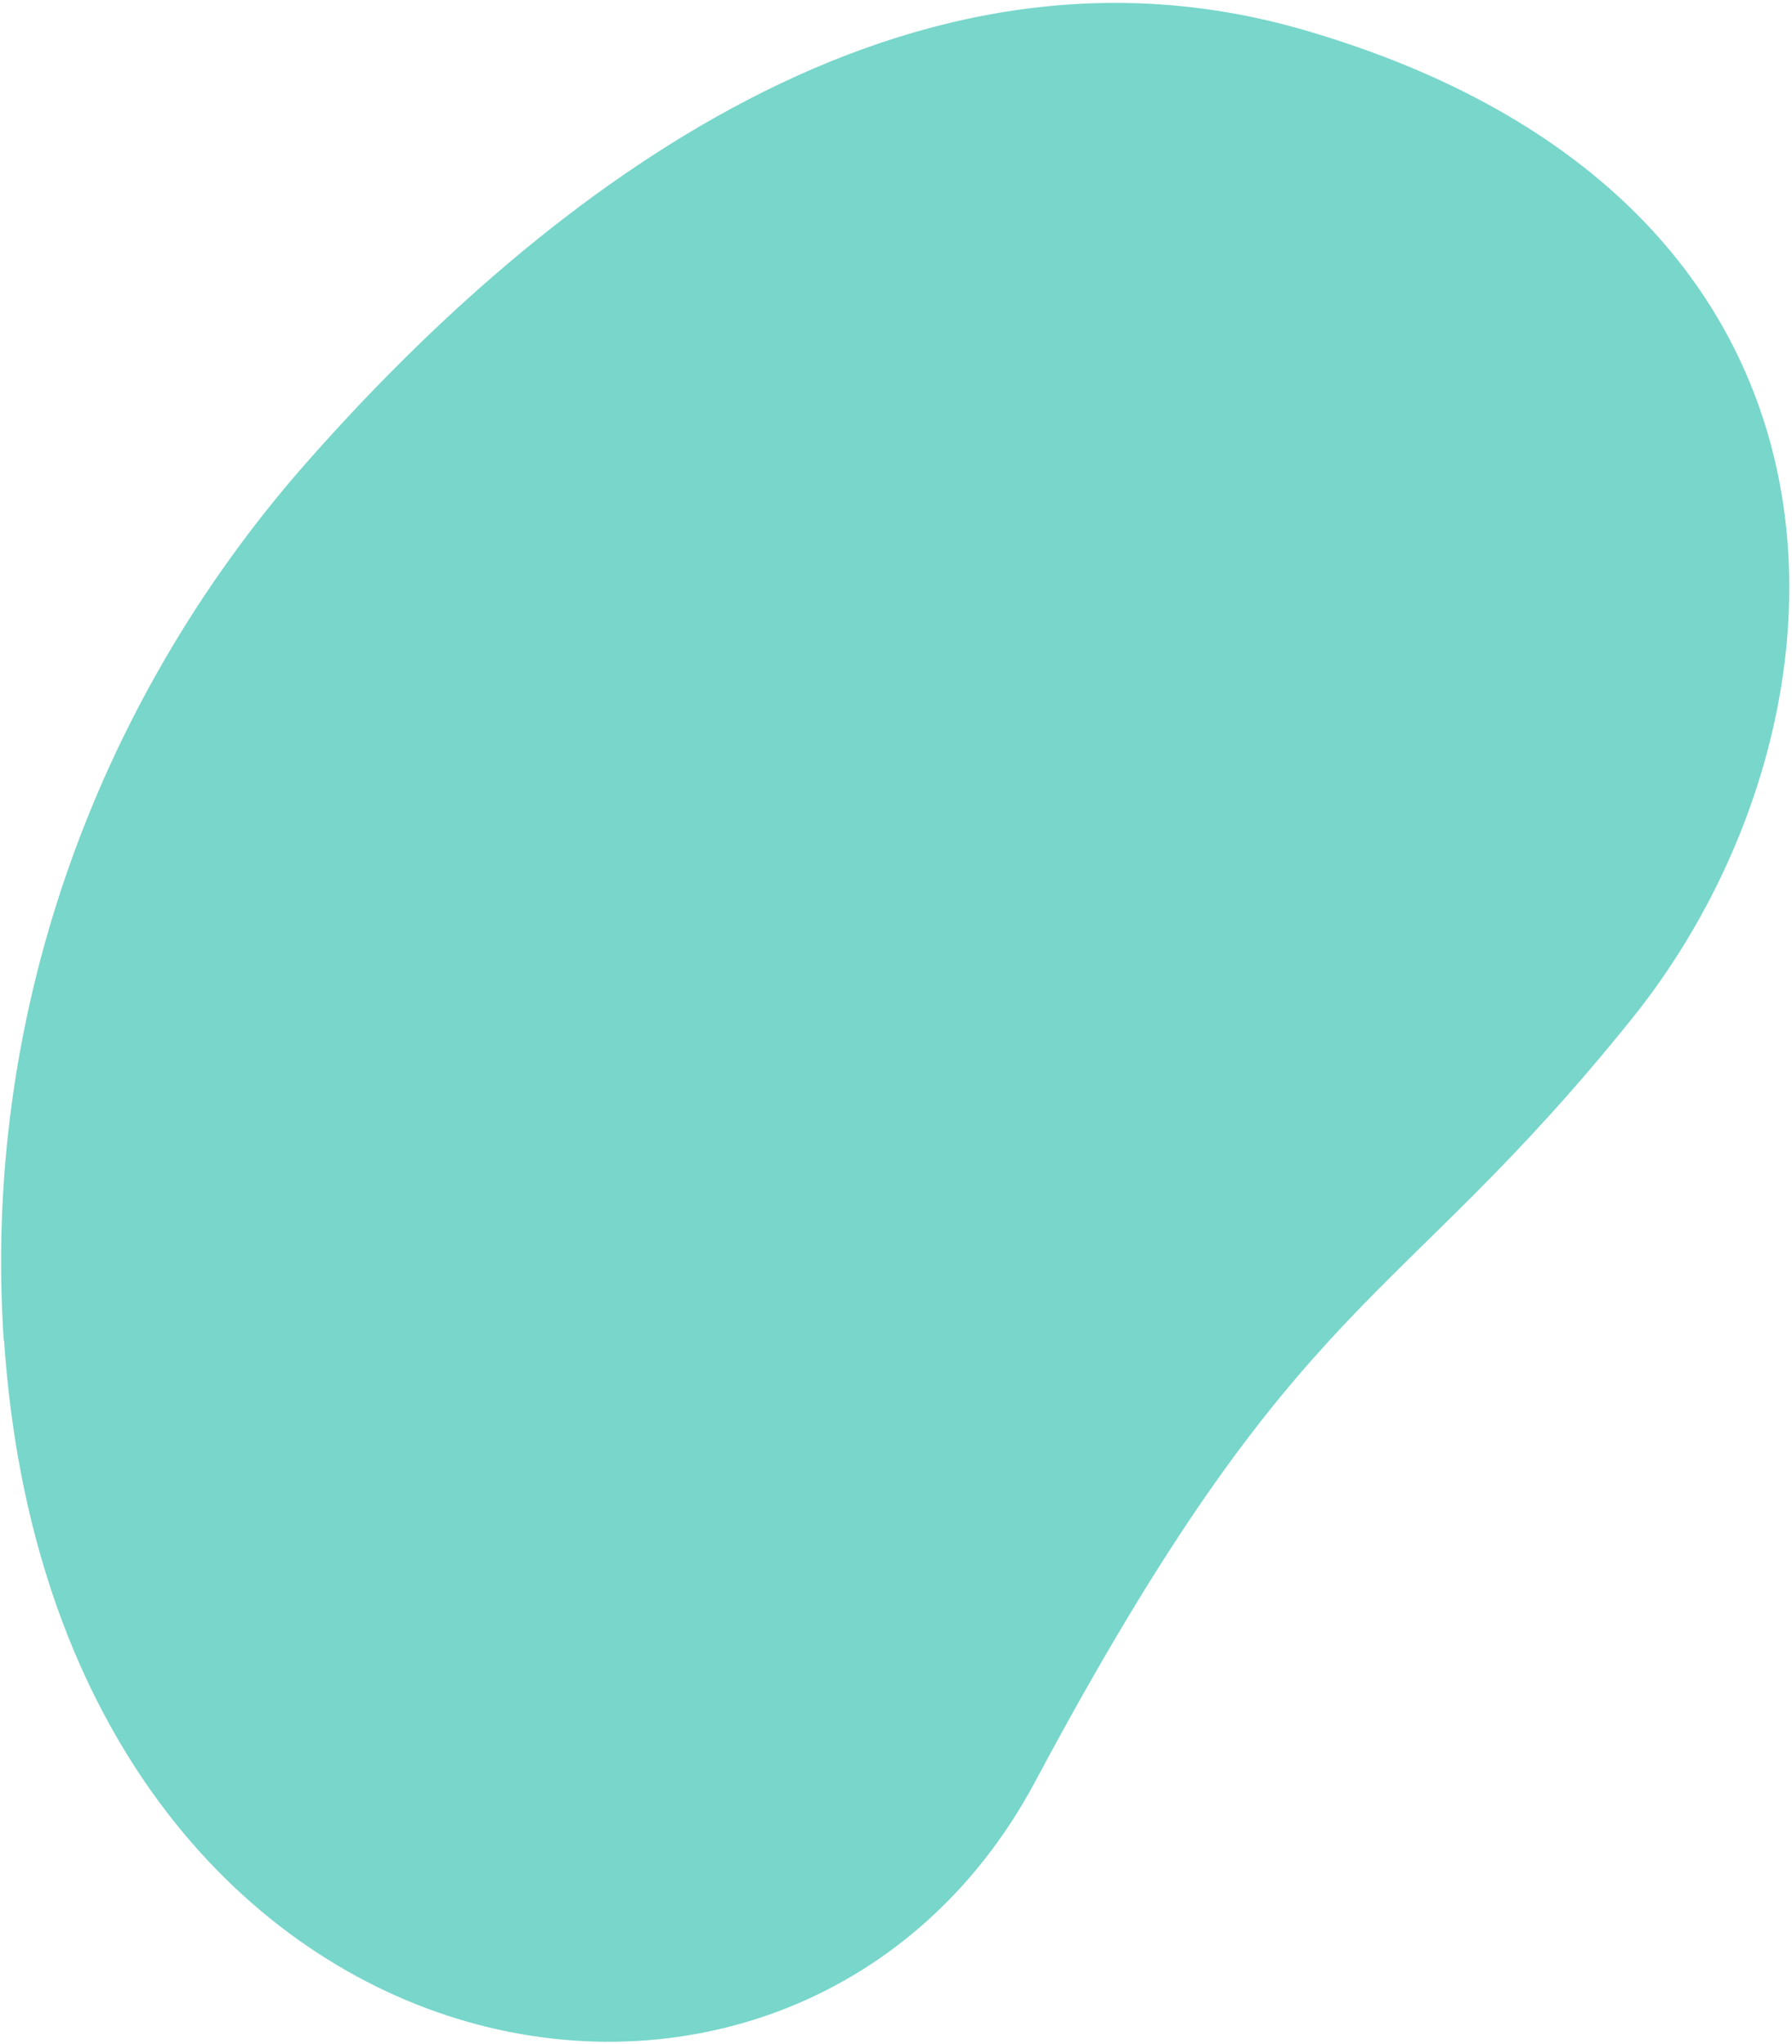 <svg width="527" height="601" xmlns="http://www.w3.org/2000/svg"><path d="M1.1 394.1c-6.3-93.9 26.1-186 88-256.9 65.6-74.8 173-163.6 294.3-128.4 174 50.5 166.2 203.8 96.7 290.5-70.3 87.5-97.5 78.3-175.6 224.4C233 657.8 16.1 616.7 1.2 394.1" fill="#56CCBE" fill-rule="evenodd" opacity=".8"/></svg>